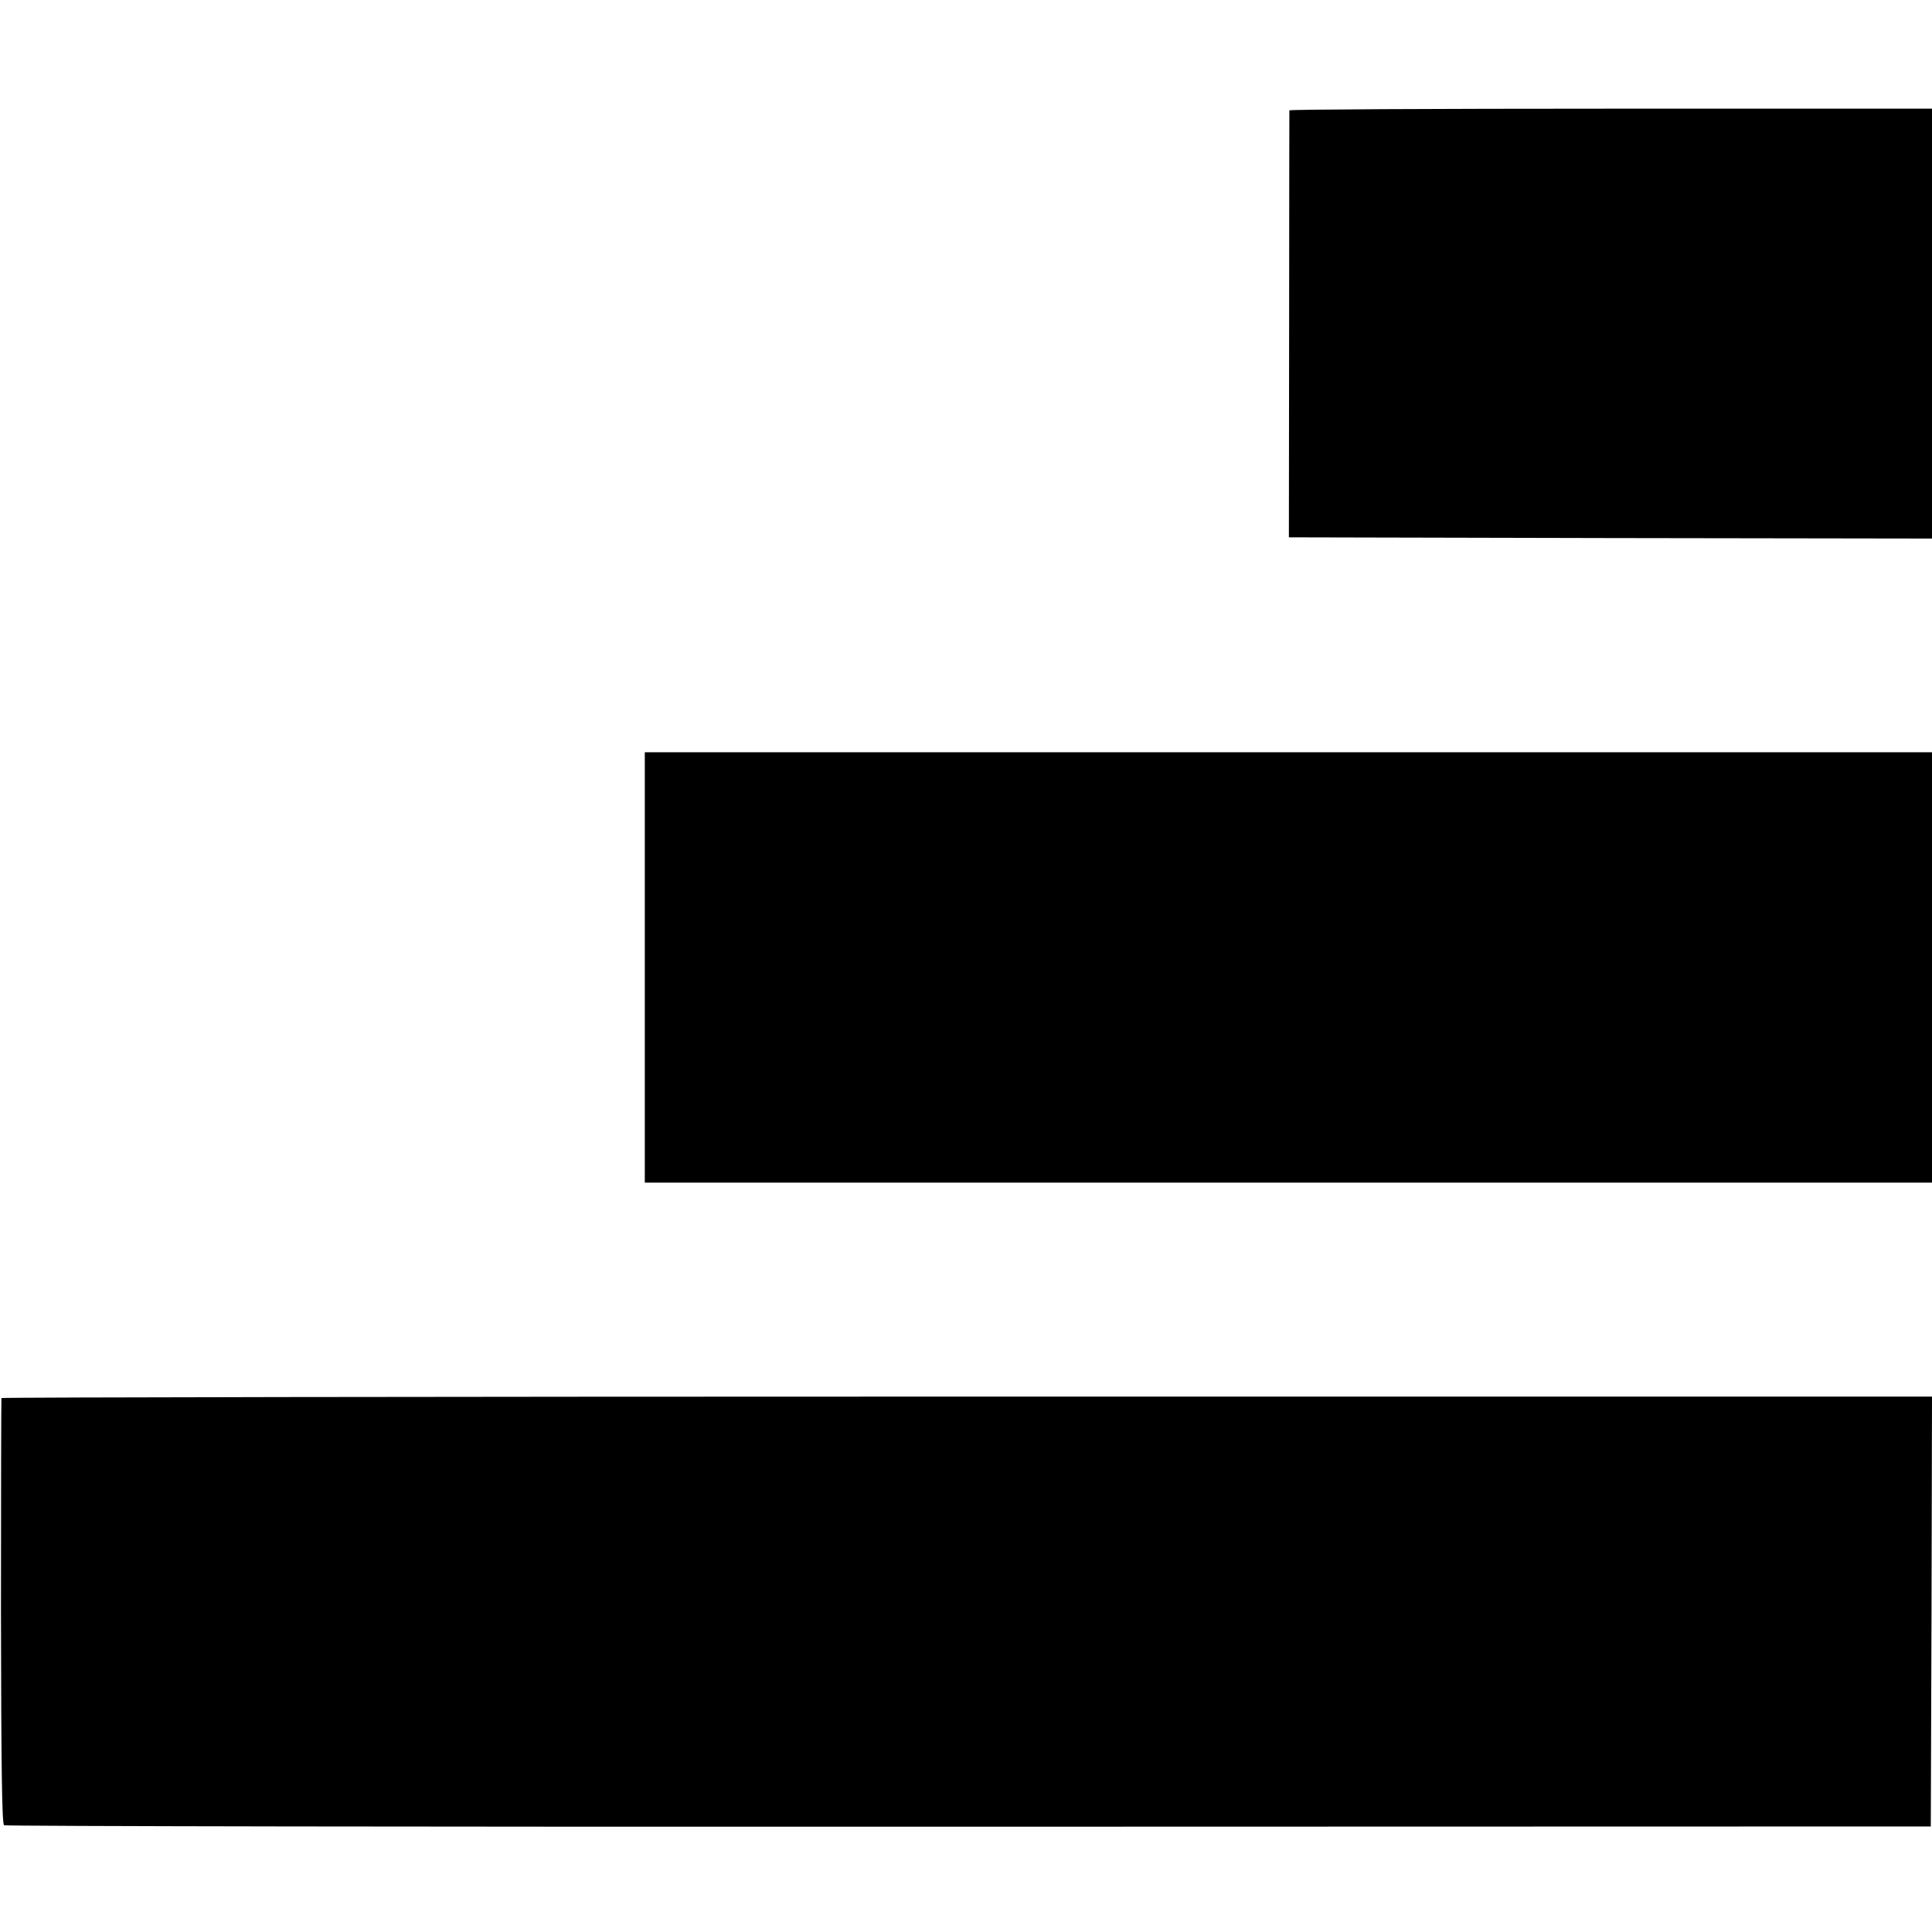 <?xml version="1.0" standalone="no"?>
<!DOCTYPE svg PUBLIC "-//W3C//DTD SVG 20010904//EN"
 "http://www.w3.org/TR/2001/REC-SVG-20010904/DTD/svg10.dtd">
<svg version="1.0" xmlns="http://www.w3.org/2000/svg"
 width="800pt" height="800pt" viewBox="0 0 800 800"
 preserveAspectRatio="xMidYMid meet">
<g transform="translate(0,800) scale(0.1,-0.1)"
fill="#000000" stroke="none">
<path d="M5339 7543 c0 -5 -1 -404 -1 -888 l-1 -880 1332 -3 1331 -2 0 890 0
890 -1330 0 c-731 0 -1330 -3 -1331 -7z"/>
<path d="M2670 3994 l0 -891 2665 0 2665 0 0 891 0 891 -2665 0 -2665 0 0
-891z"/>
<path d="M6 2211 c-1 -3 -2 -401 -2 -884 1 -651 4 -880 13 -885 6 -4 1804 -7
3995 -6 l3983 1 3 890 2 890 -3995 0 c-2198 0 -3997 -3 -3999 -6z"/>
</g>
</svg>
